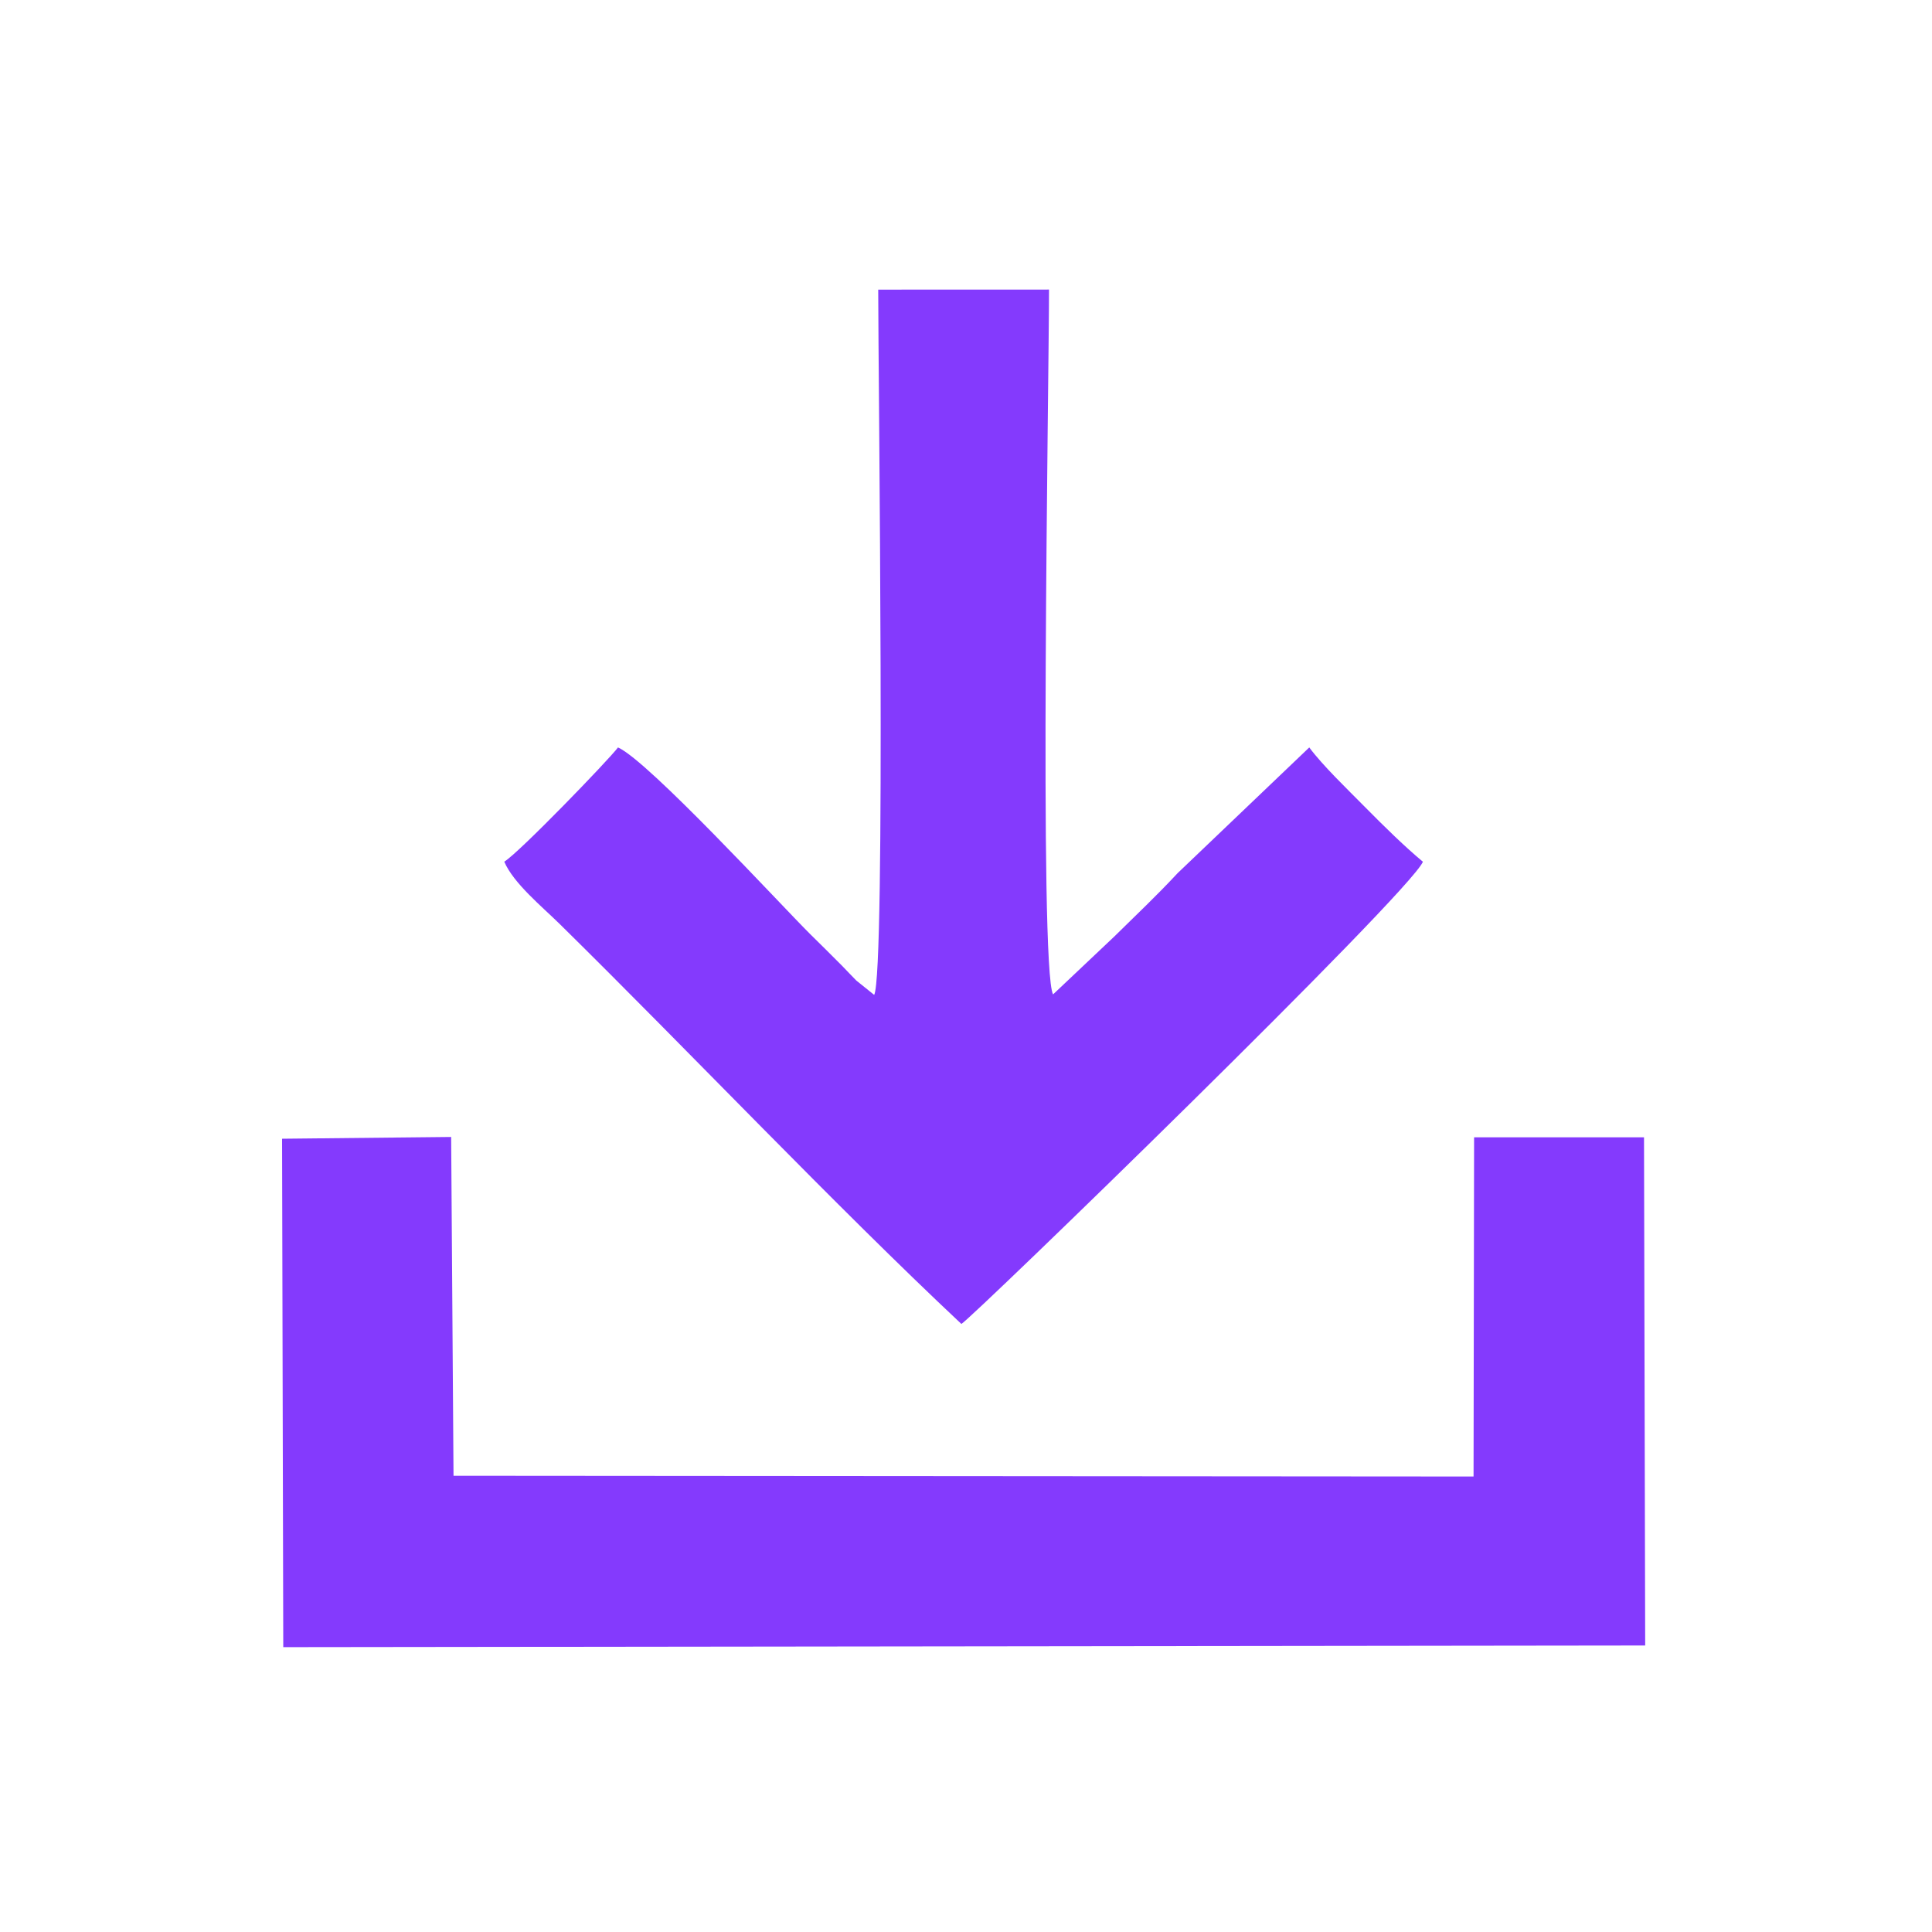 <?xml version="1.0" encoding="UTF-8"?>
<svg xmlns="http://www.w3.org/2000/svg" xml:space="preserve" width="188.976" height="188.976" style="shape-rendering:geometricPrecision;text-rendering:geometricPrecision;image-rendering:optimizeQuality;fill-rule:evenodd;clip-rule:evenodd" viewBox="0 0 1968.5 1968.5">
    <defs>
        <style>
            .fil0{fill:#843afd}
        </style>
    </defs>
    <g id="Layer_x0020_1">
        <g id="_1583123624544">
            <path class="fil0" d="m288.62 1678.27 1387.65-1.69-1.2-517.78-173.13.01-.55 345.61-1039.3-.77-2.41-345.21-172.28 1.8z"></path>
            <path class="fil0" d="M513.8 877.97c9.43 22.08 38.46 45.75 56.87 63.87 131.82 129.77 280.31 286.51 408.88 407.12 10.7-5.81 456.31-438.41 470.26-470.92-17.85-14.78-39.51-35.94-59.5-56.22-17.87-18.12-42.34-41.52-56.31-60.25l-134.13 128.07c-21.72 23.37-41.83 42.19-64.71 64.76l-62.19 58.78c-14.44-25.87-4.13-631.25-4.13-718.14l-174.03.06c0 84.43 7.81 696.19-4.11 718.58l-18.25-14.66c-6.32-6.32-8.37-8.79-14.65-15.18-12.13-12.34-20.22-20.06-32.42-32.19-30.05-29.88-164.67-176.29-195.7-190.09-9.25 12.41-101.13 107.6-115.89 116.39z"></path>
        </g>
    </g>
</svg>
